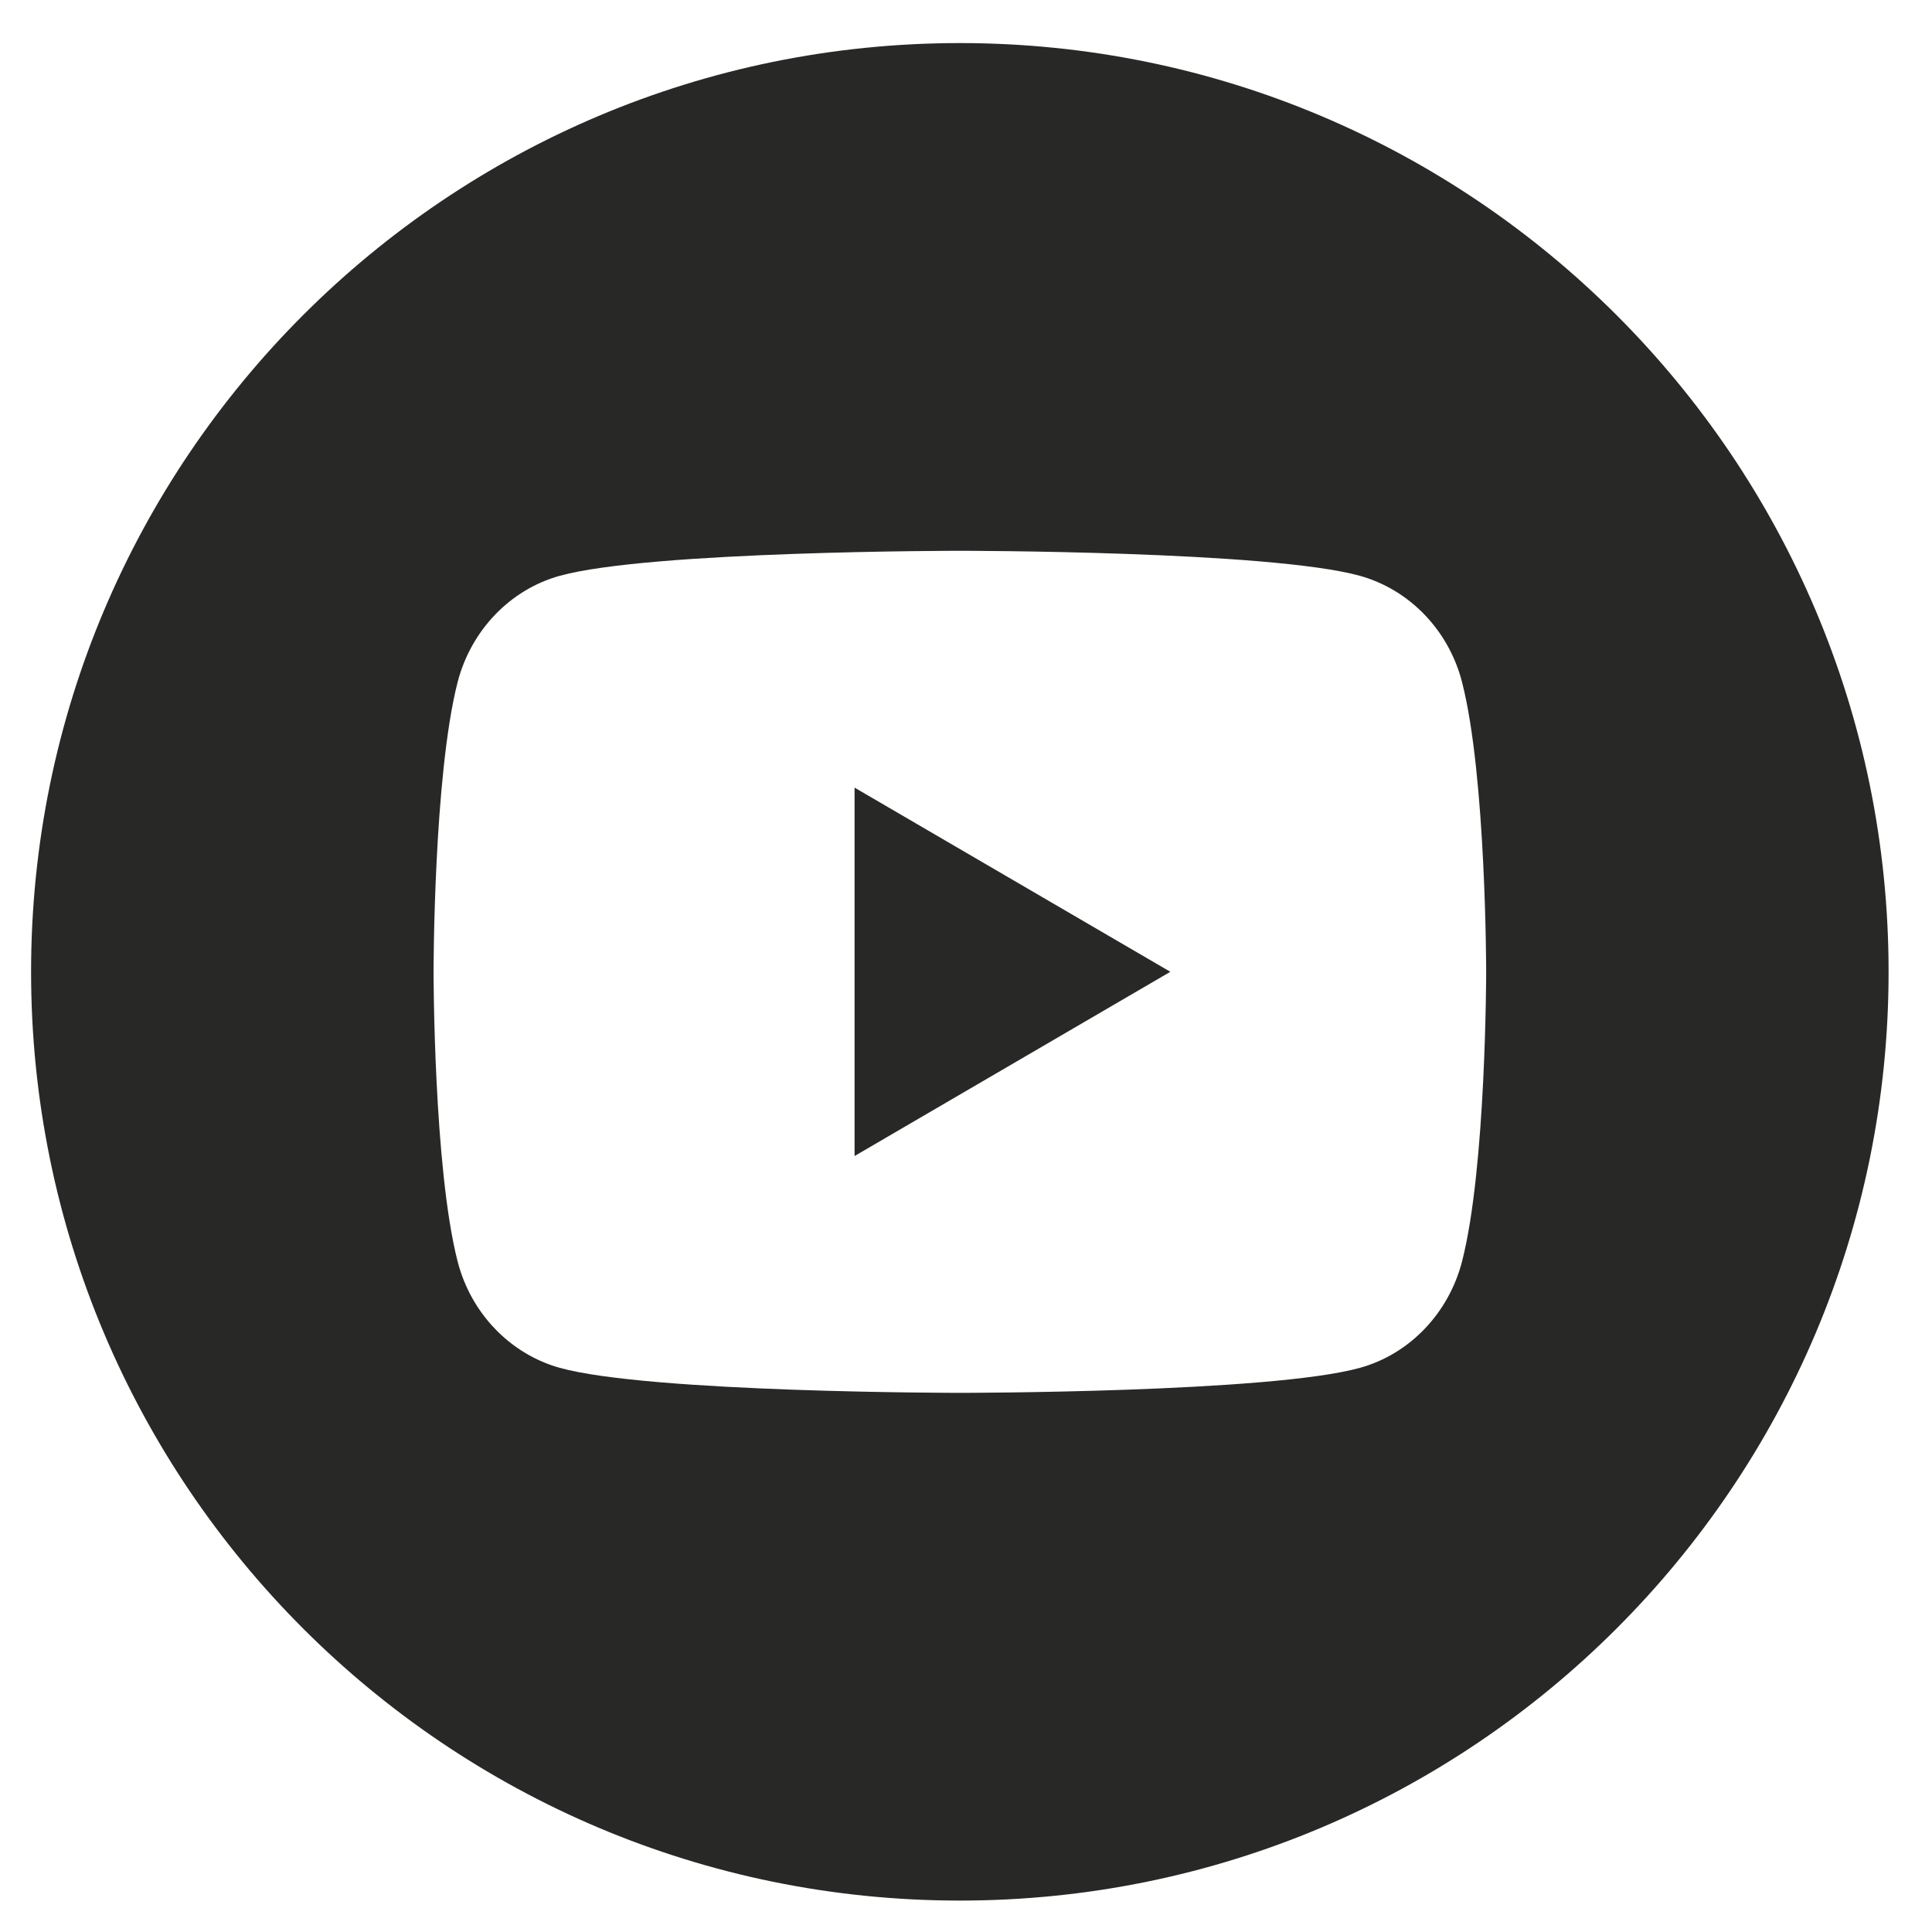 <svg width="34" height="34" viewBox="0 0 34 34" fill="none" xmlns="http://www.w3.org/2000/svg">
<g id="Group 4">
<path id="Vector" fill-rule="evenodd" clip-rule="evenodd" d="M16.892 33.447C25.918 33.447 33.236 26.129 33.236 17.102C33.236 8.076 25.918 0.758 16.892 0.758C7.865 0.758 0.547 8.076 0.547 17.102C0.547 26.129 7.865 33.447 16.892 33.447ZM26.154 17.102C26.154 17.102 26.154 13.657 25.73 12.006C25.498 11.097 24.811 10.38 23.935 10.134C22.353 9.693 16.892 9.693 16.892 9.693C16.892 9.693 11.434 9.693 9.848 10.134C8.977 10.376 8.288 11.094 8.053 12.006C7.63 13.657 7.63 17.102 7.63 17.102C7.63 17.102 7.63 20.548 8.053 22.198C8.286 23.108 8.973 23.825 9.848 24.071C11.434 24.512 16.892 24.512 16.892 24.512C16.892 24.512 22.353 24.512 23.935 24.071C24.807 23.829 25.495 23.11 25.73 22.198C26.154 20.548 26.154 17.102 26.154 17.102ZM20.596 17.102L15.039 20.344V13.861L20.596 17.102Z" fill="#282827"/>
</g>
</svg>
